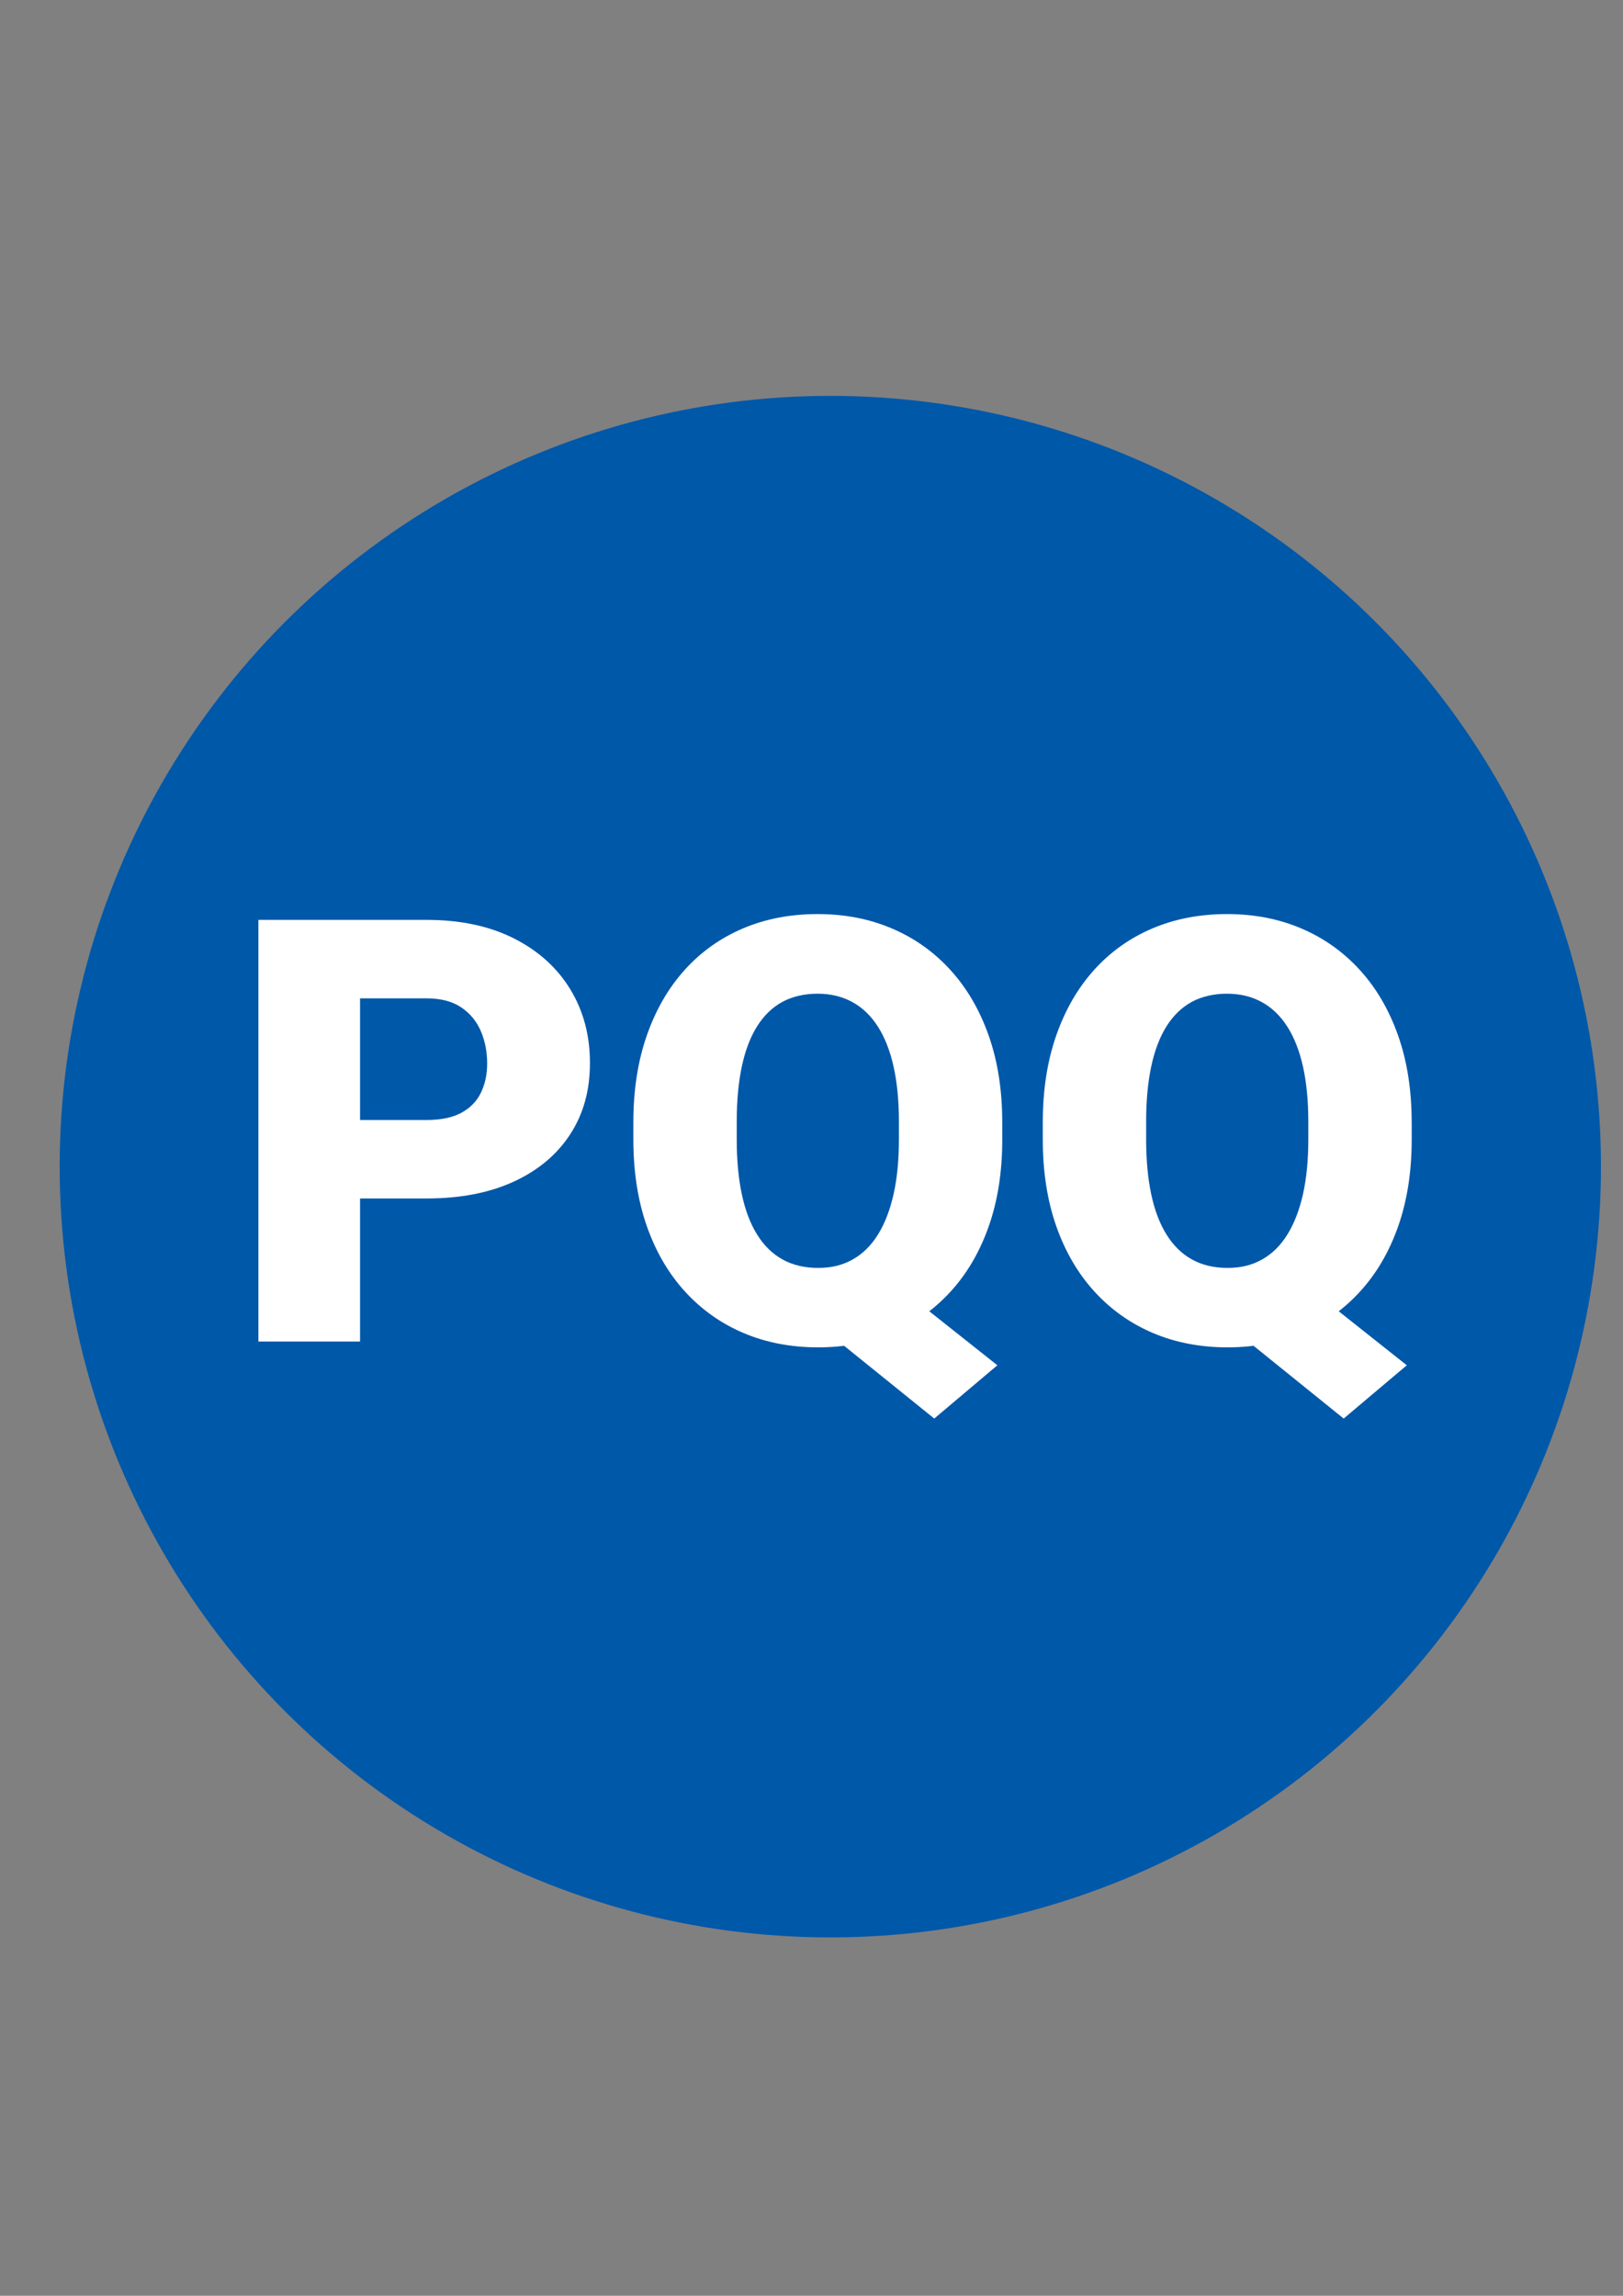 <?xml version="1.0" encoding="UTF-8"?> <svg xmlns="http://www.w3.org/2000/svg" id="Layer_1" version="1.1" viewBox="0 0 595.28 841.89"><rect x="0" y="0" width="595.28" height="841.89" fill="#808080" stroke="none"/><defs><style> .st0 { fill: #fff; } .st1 { fill: #0058a9; } </style></defs><circle class="st1" cx="304.54" cy="427.82" r="282.65"></circle><g><path class="st0" d="M156.49,439.49h-38.44v-28.78h38.44c5.24,0,9.49-.88,12.74-2.65,3.26-1.77,5.65-4.23,7.17-7.38,1.52-3.15,2.28-6.71,2.28-10.67,0-4.25-.76-8.18-2.28-11.79-1.52-3.61-3.91-6.53-7.17-8.76-3.26-2.23-7.51-3.35-12.74-3.35h-24.43v125.85h-37.28v-154.63h61.7c12.39,0,23.06,2.27,32.02,6.8,8.96,4.53,15.84,10.74,20.66,18.64,4.81,7.9,7.22,16.9,7.22,27.03s-2.41,18.69-7.22,26.12c-4.82,7.43-11.7,13.22-20.66,17.36-8.96,4.14-19.63,6.21-32.02,6.21Z"></path><path class="st0" d="M367.61,411.56v6.27c0,11.83-1.65,22.43-4.94,31.81-3.29,9.38-7.96,17.38-14.02,24-6.05,6.62-13.19,11.68-21.4,15.19-8.21,3.5-17.28,5.26-27.19,5.26s-19.1-1.75-27.35-5.26c-8.25-3.5-15.4-8.57-21.45-15.19-6.05-6.62-10.73-14.62-14.02-24-3.29-9.38-4.94-19.98-4.94-31.81v-6.27c0-11.82,1.65-22.44,4.94-31.86,3.29-9.42,7.93-17.43,13.91-24.05,5.98-6.62,13.1-11.68,21.35-15.19,8.25-3.5,17.36-5.26,27.35-5.26s18.99,1.75,27.24,5.26c8.25,3.5,15.4,8.57,21.45,15.19,6.05,6.62,10.74,14.64,14.07,24.05,3.33,9.42,4.99,20.04,4.99,31.86ZM329.7,417.82v-6.48c0-7.65-.66-14.39-1.96-20.23-1.31-5.84-3.24-10.74-5.79-14.71-2.55-3.96-5.68-6.96-9.4-8.97-3.72-2.02-7.95-3.03-12.69-3.03s-9.28,1.01-12.96,3.03c-3.68,2.02-6.76,5.01-9.24,8.97-2.48,3.97-4.34,8.87-5.58,14.71-1.24,5.84-1.86,12.58-1.86,20.23v6.48c0,7.58.62,14.28,1.86,20.12,1.24,5.84,3.11,10.78,5.63,14.81,2.51,4.04,5.63,7.08,9.35,9.13,3.72,2.05,8.05,3.08,13.01,3.08s8.96-1.03,12.64-3.08c3.68-2.05,6.78-5.1,9.29-9.13,2.51-4.04,4.42-8.97,5.74-14.81,1.31-5.84,1.96-12.55,1.96-20.12ZM322.69,466.46l43.12,34.2-23.15,19.54-42.37-34.2,22.41-19.54Z"></path><path class="st0" d="M517.78,411.56v6.27c0,11.83-1.65,22.43-4.94,31.81-3.29,9.38-7.96,17.38-14.02,24-6.05,6.62-13.19,11.68-21.4,15.19-8.21,3.5-17.28,5.26-27.19,5.26s-19.1-1.75-27.35-5.26c-8.25-3.5-15.4-8.57-21.45-15.19-6.05-6.62-10.73-14.62-14.02-24-3.29-9.38-4.94-19.98-4.94-31.81v-6.27c0-11.82,1.65-22.44,4.94-31.86,3.29-9.42,7.93-17.43,13.91-24.05,5.98-6.62,13.1-11.68,21.35-15.19,8.25-3.5,17.36-5.26,27.35-5.26s18.99,1.75,27.24,5.26c8.25,3.5,15.4,8.57,21.45,15.19,6.05,6.62,10.74,14.64,14.07,24.05,3.33,9.42,4.99,20.04,4.99,31.86ZM479.86,417.82v-6.48c0-7.65-.66-14.39-1.96-20.23-1.31-5.84-3.24-10.74-5.79-14.71-2.55-3.96-5.68-6.96-9.4-8.97-3.72-2.02-7.95-3.03-12.69-3.03s-9.28,1.01-12.96,3.03c-3.68,2.02-6.76,5.01-9.24,8.97-2.48,3.97-4.34,8.87-5.58,14.71-1.24,5.84-1.86,12.58-1.86,20.23v6.48c0,7.58.62,14.28,1.86,20.12,1.24,5.84,3.11,10.78,5.63,14.81,2.51,4.04,5.63,7.08,9.35,9.13,3.72,2.05,8.05,3.08,13.01,3.08s8.96-1.03,12.64-3.08c3.68-2.05,6.78-5.1,9.29-9.13,2.51-4.04,4.42-8.97,5.74-14.81,1.31-5.84,1.96-12.55,1.96-20.12ZM472.86,466.46l43.12,34.2-23.15,19.54-42.37-34.2,22.41-19.54Z"></path></g></svg> 